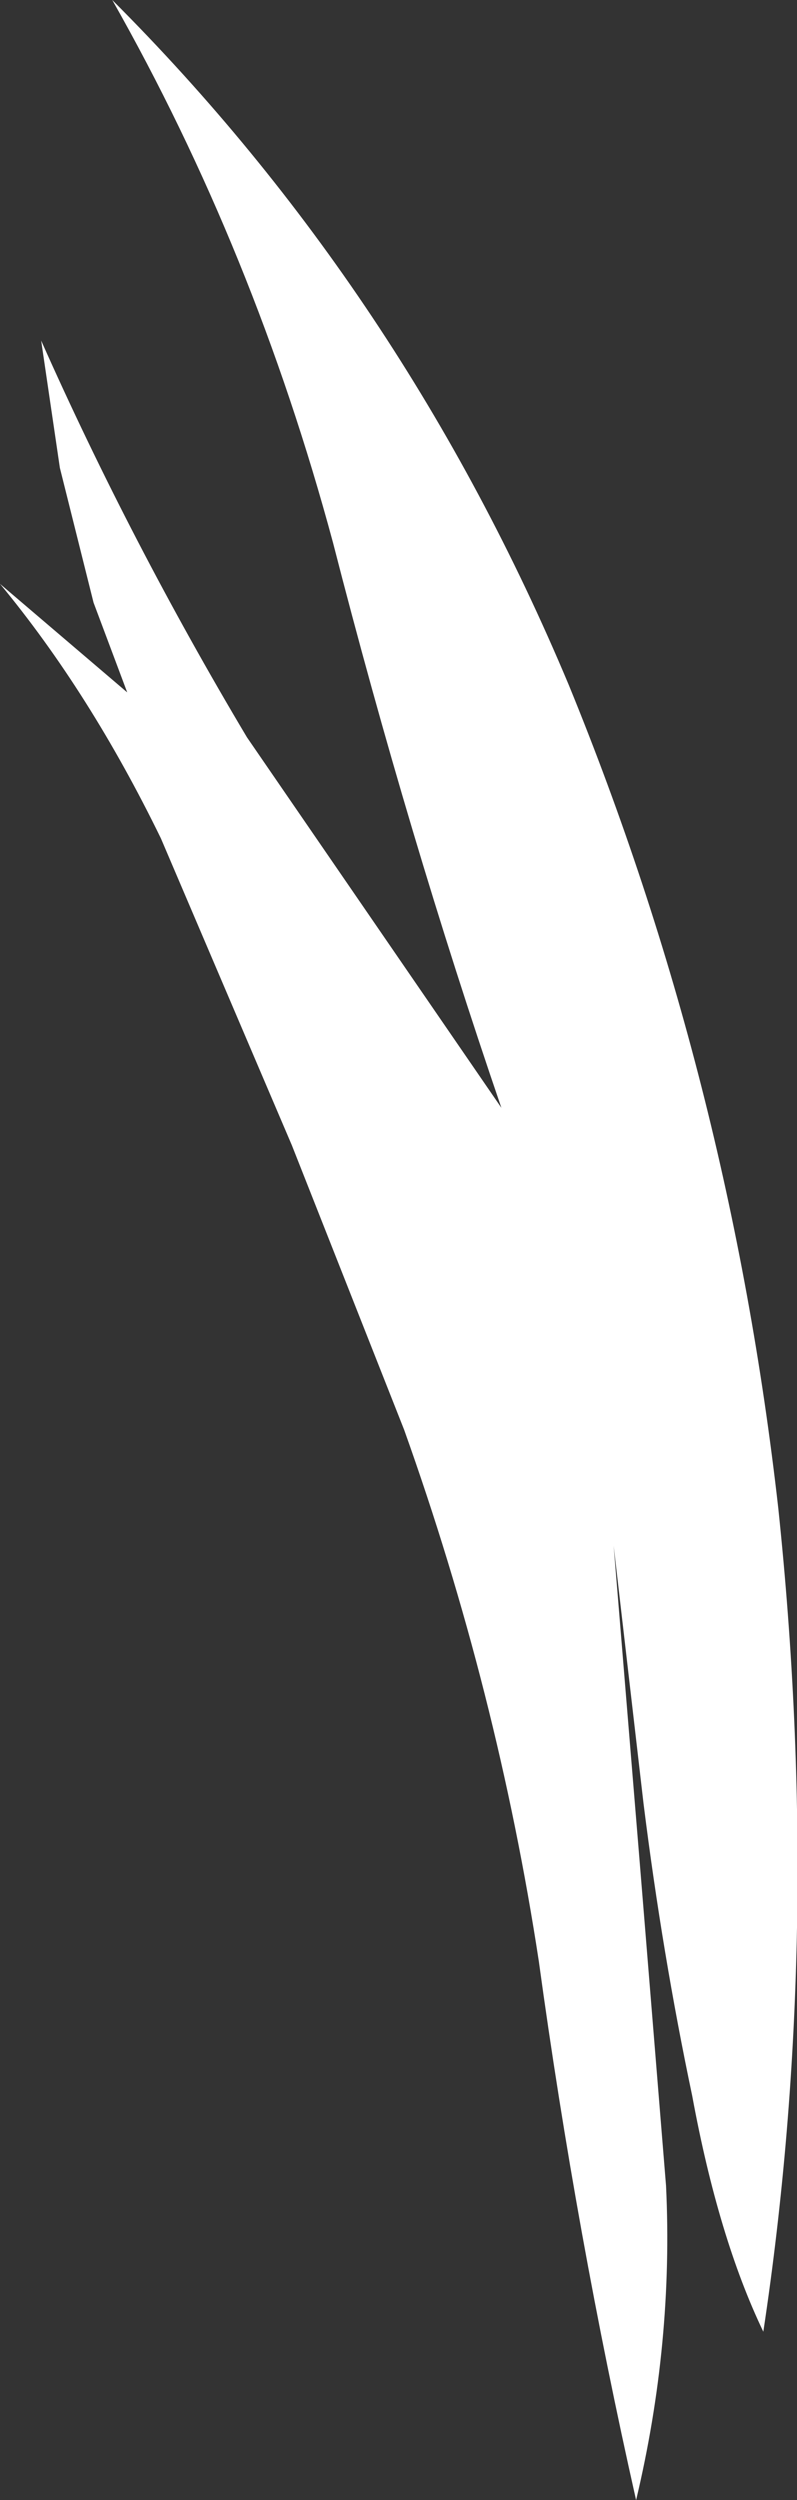<?xml version="1.0" encoding="UTF-8" standalone="no"?>
<svg xmlns:xlink="http://www.w3.org/1999/xlink" height="33.4px" width="10.65px" xmlns="http://www.w3.org/2000/svg">
  <rect width="100%" height="100%" fill="#333333" stroke="none"/>
  <g transform="matrix(1.0, 0.0, 0.0, 1.0, 0.0, 0.0)">
    <path d="M0.0 7.8 L1.7 9.25 1.25 8.05 0.8 6.25 0.55 4.55 Q1.75 7.25 3.3 9.85 L6.7 14.8 Q5.45 11.15 4.45 7.25 3.4 3.35 1.5 0.0 5.4 3.9 7.6 9.15 9.75 14.4 10.4 20.15 11.0 25.85 10.2 31.15 9.6 29.9 9.25 28.0 8.85 26.1 8.6 24.1 L8.2 20.65 8.55 24.9 8.9 29.2 Q9.0 31.3 8.5 33.4 7.7 29.85 7.2 26.2 6.65 22.6 5.4 19.1 L3.9 15.3 2.15 11.2 Q1.2 9.25 0.0 7.8" fill="#ffffff" fill-rule="evenodd" stroke="none"/>
  </g>
</svg>
